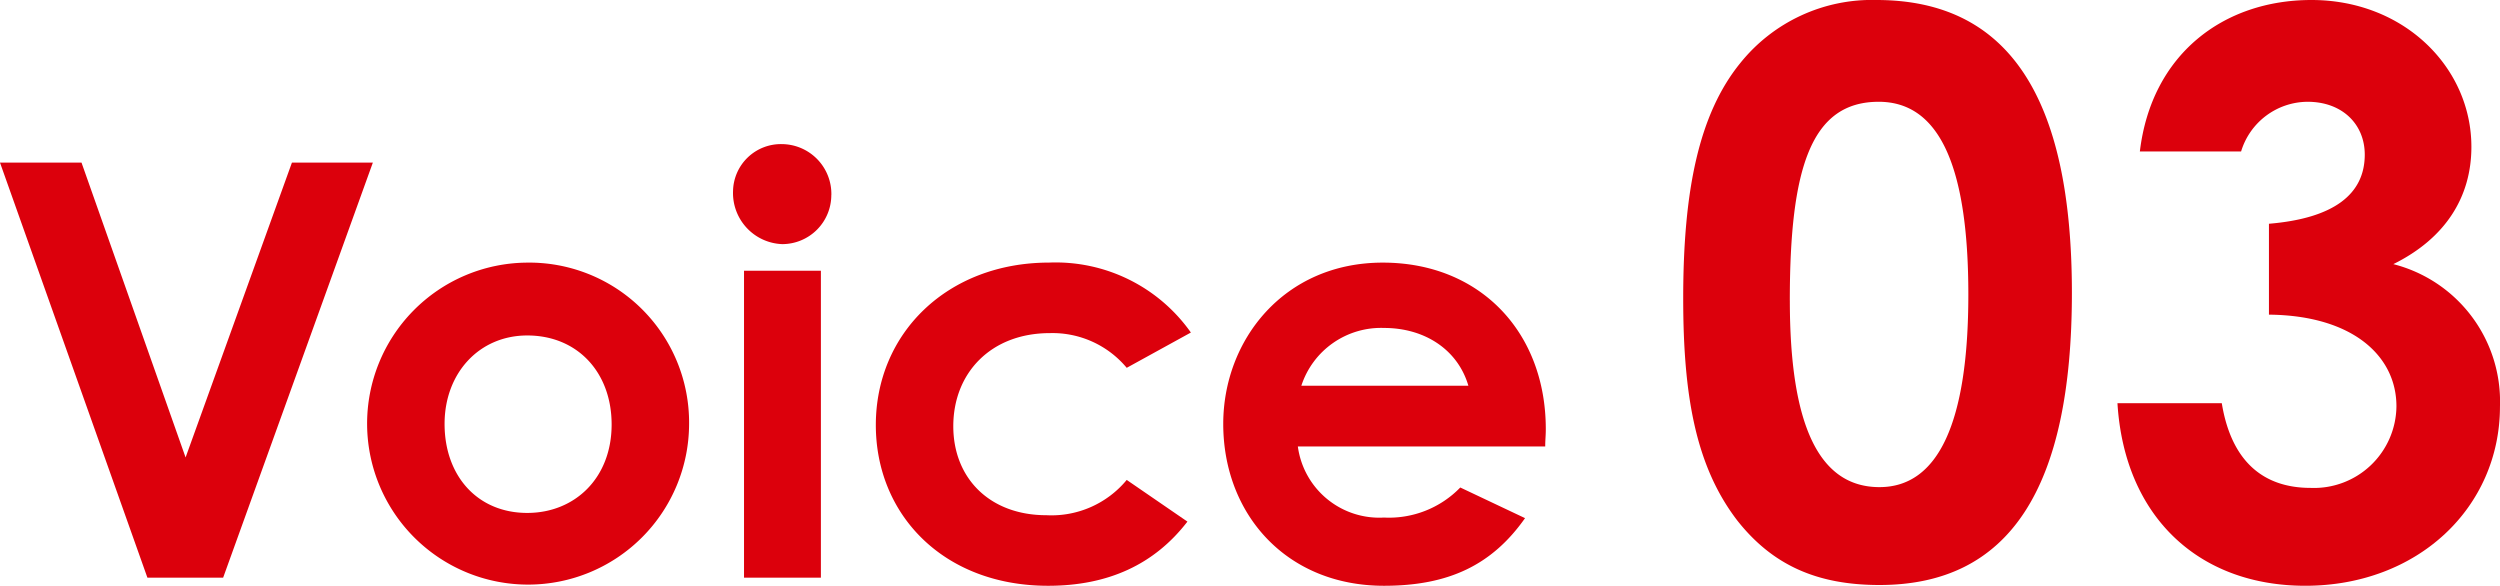 <svg data-name="コンポーネント 12 – 1" xmlns="http://www.w3.org/2000/svg" width="191.285" height="44.82"><defs><clipPath id="a"><path data-name="長方形 12927" fill="#dc000c" d="M0 0h118.279v33.792H0z"/></clipPath><clipPath id="b"><path data-name="長方形 13315" fill="#dc000c" d="M0 0h62.496v44.82H0z"/></clipPath></defs><g data-name="グループ 14422"><path data-name="パス 46503" d="M22.336 12.443L14.2 35.001 6.237 12.443H0L11.279 44.2h5.794l11.455-31.757z" fill="#dc000c"/><g data-name="グループ 14421"><g data-name="グループ 14420" clip-path="url(#a)" fill="#dc000c" transform="translate(0 11.027)"><path data-name="パス 46504" d="M52.725 21.408a12.318 12.318 0 11-12.473-12.34 12.236 12.236 0 0112.473 12.34m-18.709 0c0 3.98 2.521 6.811 6.325 6.811 3.627 0 6.457-2.653 6.457-6.767 0-3.981-2.609-6.811-6.457-6.811-3.671 0-6.325 2.875-6.325 6.768"/><path data-name="パス 46505" d="M63.607 3.892a3.757 3.757 0 01-3.76 3.76 3.913 3.913 0 01-3.759-4.069A3.664 3.664 0 0159.851 0a3.814 3.814 0 013.76 3.892m-6.683 5.795h5.882v23.486h-5.882z"/><path data-name="パス 46506" d="M90.854 28.883c-2.521 3.273-6.059 4.91-10.66 4.91-8.006 0-13.181-5.441-13.181-12.3 0-7.033 5.485-12.429 13.27-12.429a12.655 12.655 0 0110.836 5.352l-4.909 2.7a7.393 7.393 0 00-5.883-2.655c-4.512 0-7.387 3.052-7.387 7.122 0 3.981 2.787 6.811 7.122 6.811a7.469 7.469 0 006.148-2.7z"/><path data-name="パス 46507" d="M116.687 28.618c-2.521 3.582-5.839 5.175-10.792 5.175-7.475 0-12.3-5.485-12.3-12.385 0-6.414 4.644-12.341 12.207-12.341 7.431 0 12.473 5.307 12.473 12.738 0 .531-.044.8-.044 1.327H99.303a6.286 6.286 0 006.591 5.441 7.6 7.6 0 005.838-2.3zm-4.335-10.129c-.8-2.742-3.317-4.423-6.457-4.423a6.411 6.411 0 00-6.325 4.423z"/></g></g></g><g data-name="グループ 15197"><g data-name="グループ 15196" transform="translate(128.789)" clip-path="url(#b)" fill="#dc000c"><path data-name="パス 47787" d="M29.74 22.411c0 14.98-4.789 22.35-14.723 22.35-4.73 0-8.159-1.486-10.879-4.935C.946 35.666 0 30.258 0 22.827c0-8.2 1.182-14.088 4.375-18.011A12.91 12.91 0 0114.782 0C24.892 0 29.74 7.431 29.74 22.411m-21.581.594c0 9.451 2.188 14.267 6.858 14.267 4.495 0 6.8-4.933 6.8-14.742 0-9.867-2.247-14.742-6.86-14.742-5.2 0-6.8 5.112-6.8 15.218"/><path data-name="パス 47788" d="M47.772 7.788a5.344 5.344 0 00-5.085 3.8h-7.746C35.827 4.161 41.327 0 48.067 0c7.095 0 12.24 5.171 12.24 11.235 0 3.864-2.01 7.015-5.973 8.975a10.85 10.85 0 018.16 10.879c0 7.728-6.268 13.73-14.9 13.73-8.159 0-13.836-5.29-14.368-13.968h7.983c.709 4.339 3.074 6.48 6.8 6.48a6.31 6.31 0 006.563-6.242c0-3.864-3.37-6.954-9.755-7.014v-6.954c4.966-.417 7.331-2.26 7.331-5.291 0-2.318-1.715-4.042-4.375-4.042"/></g></g></svg>